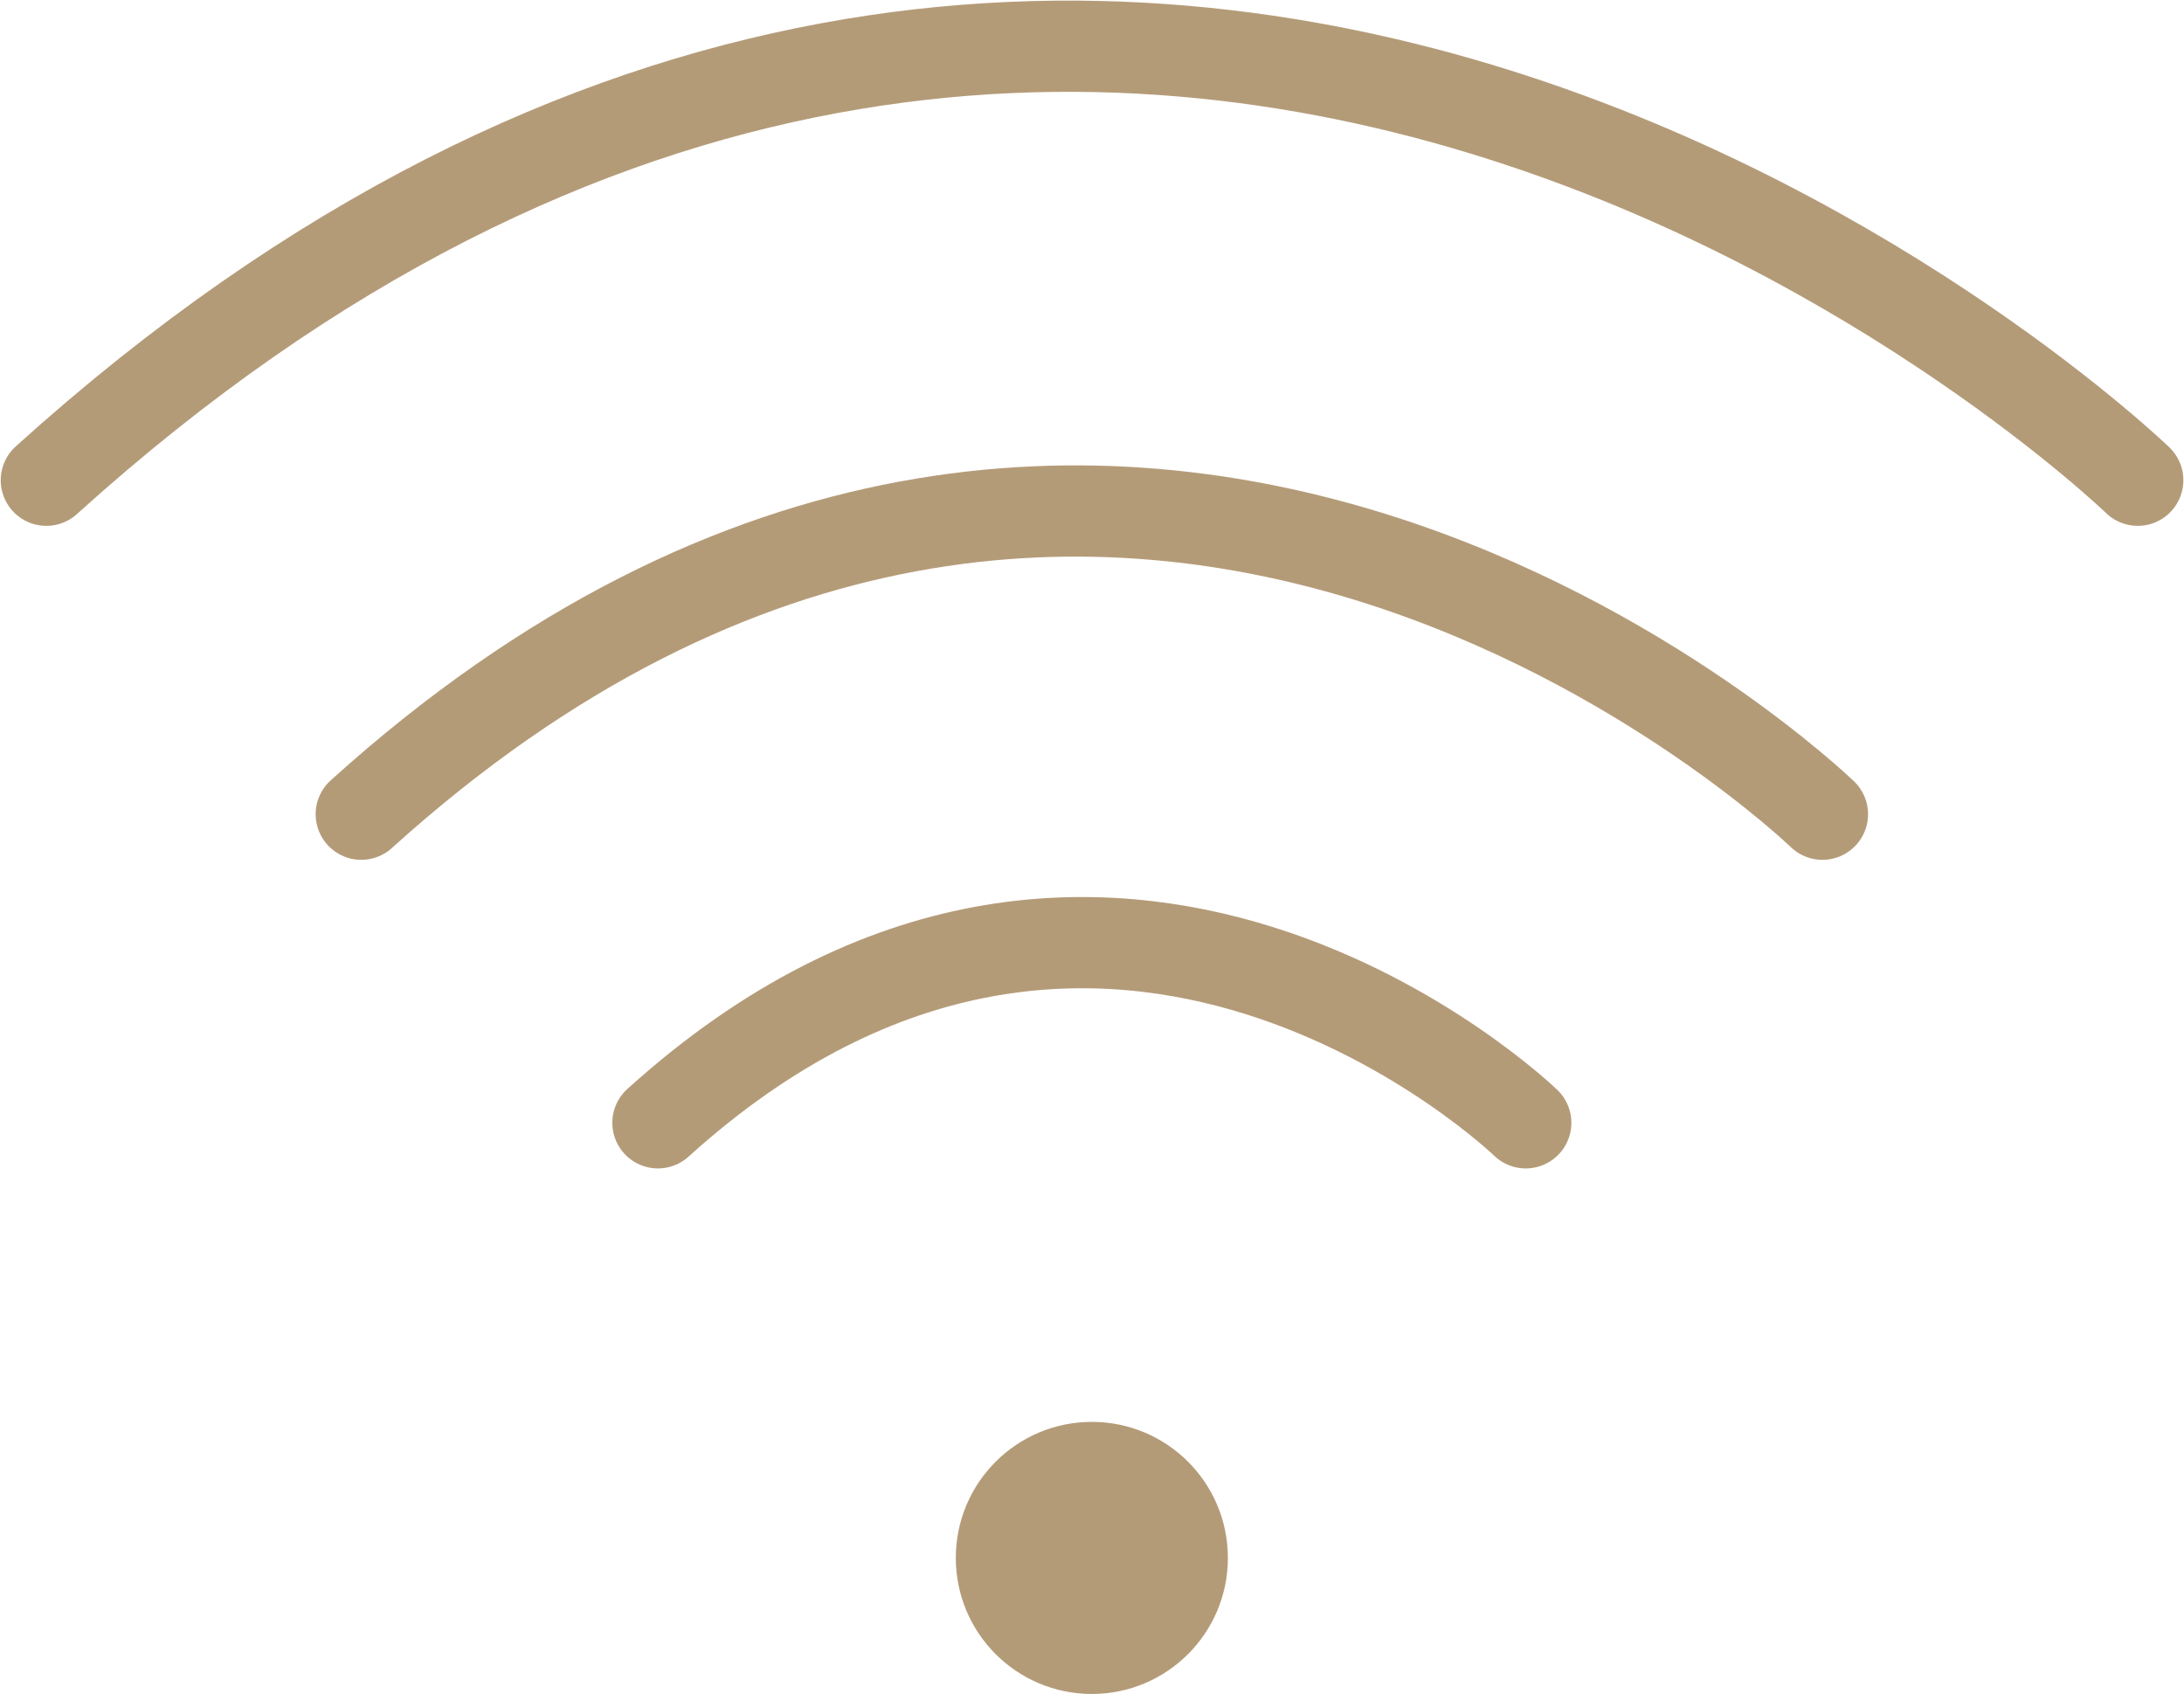 <svg width="2790" height="2164" viewBox="0 0 2790 2164" fill="none" xmlns="http://www.w3.org/2000/svg">
<g clip-path="url(#clip0_62_264)">
<path d="M1949.11 1434.28C1949.11 1434.28 1413.05 916.451 840.5 1434.28" stroke="#B49B78" stroke-width="116.536" stroke-linecap="round" stroke-linejoin="round"/>
<path d="M2328.11 1040.08C2328.11 1040.08 1425.71 168.59 461.505 1040.08" stroke="#B49B78" stroke-width="116.536" stroke-linecap="round" stroke-linejoin="round"/>
<path d="M2730.91 613.453C2730.91 613.453 1438.88 -633.988 59.196 613.453" stroke="#B49B78" stroke-width="116.536" stroke-linecap="round" stroke-linejoin="round"/>
<path d="M1394.8 2163.89C1490.79 2163.89 1568.59 2086.09 1568.59 1990.1C1568.59 1894.12 1490.79 1816.31 1394.8 1816.31C1298.82 1816.31 1221.01 1894.12 1221.01 1990.1C1221.01 2086.09 1298.82 2163.89 1394.8 2163.89Z" fill="#B49B78"/>
</g>
<defs>
<clipPath id="clip0_62_264">
<rect width="2788.25" height="2163.01" fill="white" transform="translate(0.931 0.883)"/>
</clipPath>
</defs>
</svg>
